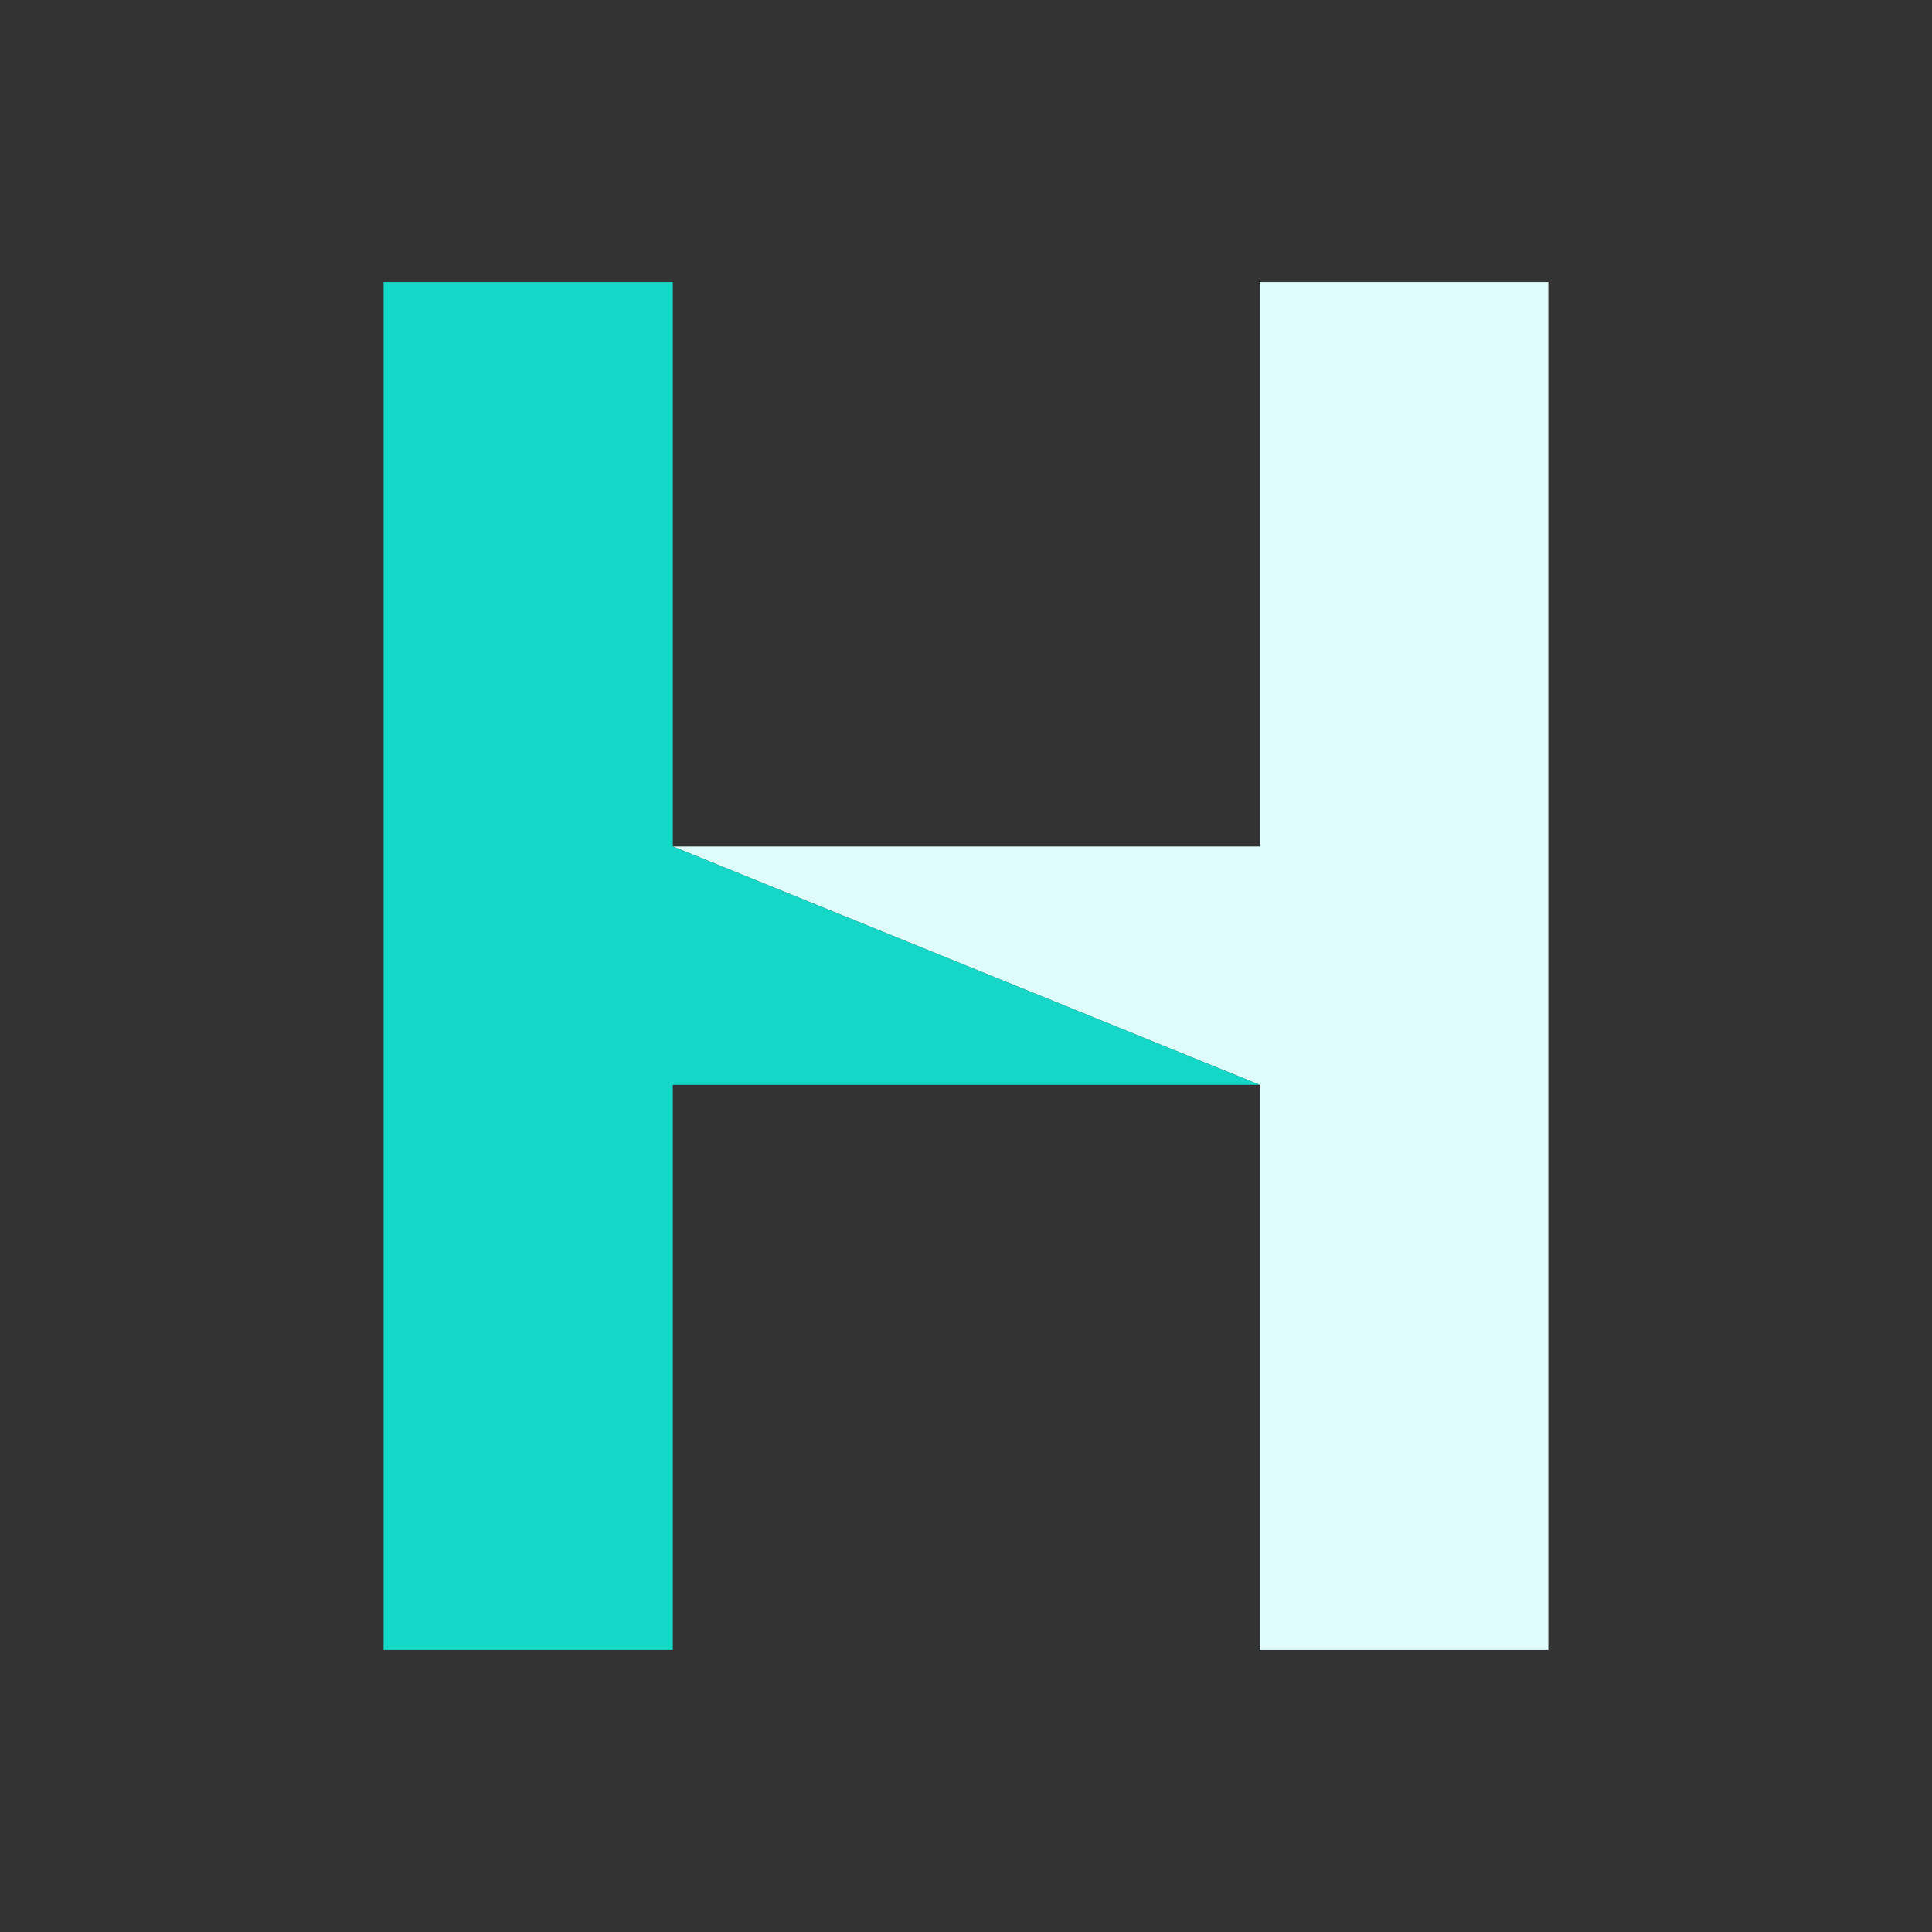 <svg width="40" height="40" viewBox="0 0 40 40" fill="none" xmlns="http://www.w3.org/2000/svg">
<rect x="0" y="0" width="40" height="40" fill="#333333" stroke="none"/>
<path d="M26.084 17.525H13.93L26.084 22.461V34.159H32.057V5.841H26.084V17.525Z" fill="#DEFCFA"/>
<path d="M7.942 5.841V34.159H13.93V22.461H26.084L13.93 17.525V5.841H7.942Z" fill="#14D7C7"/>
</svg>
